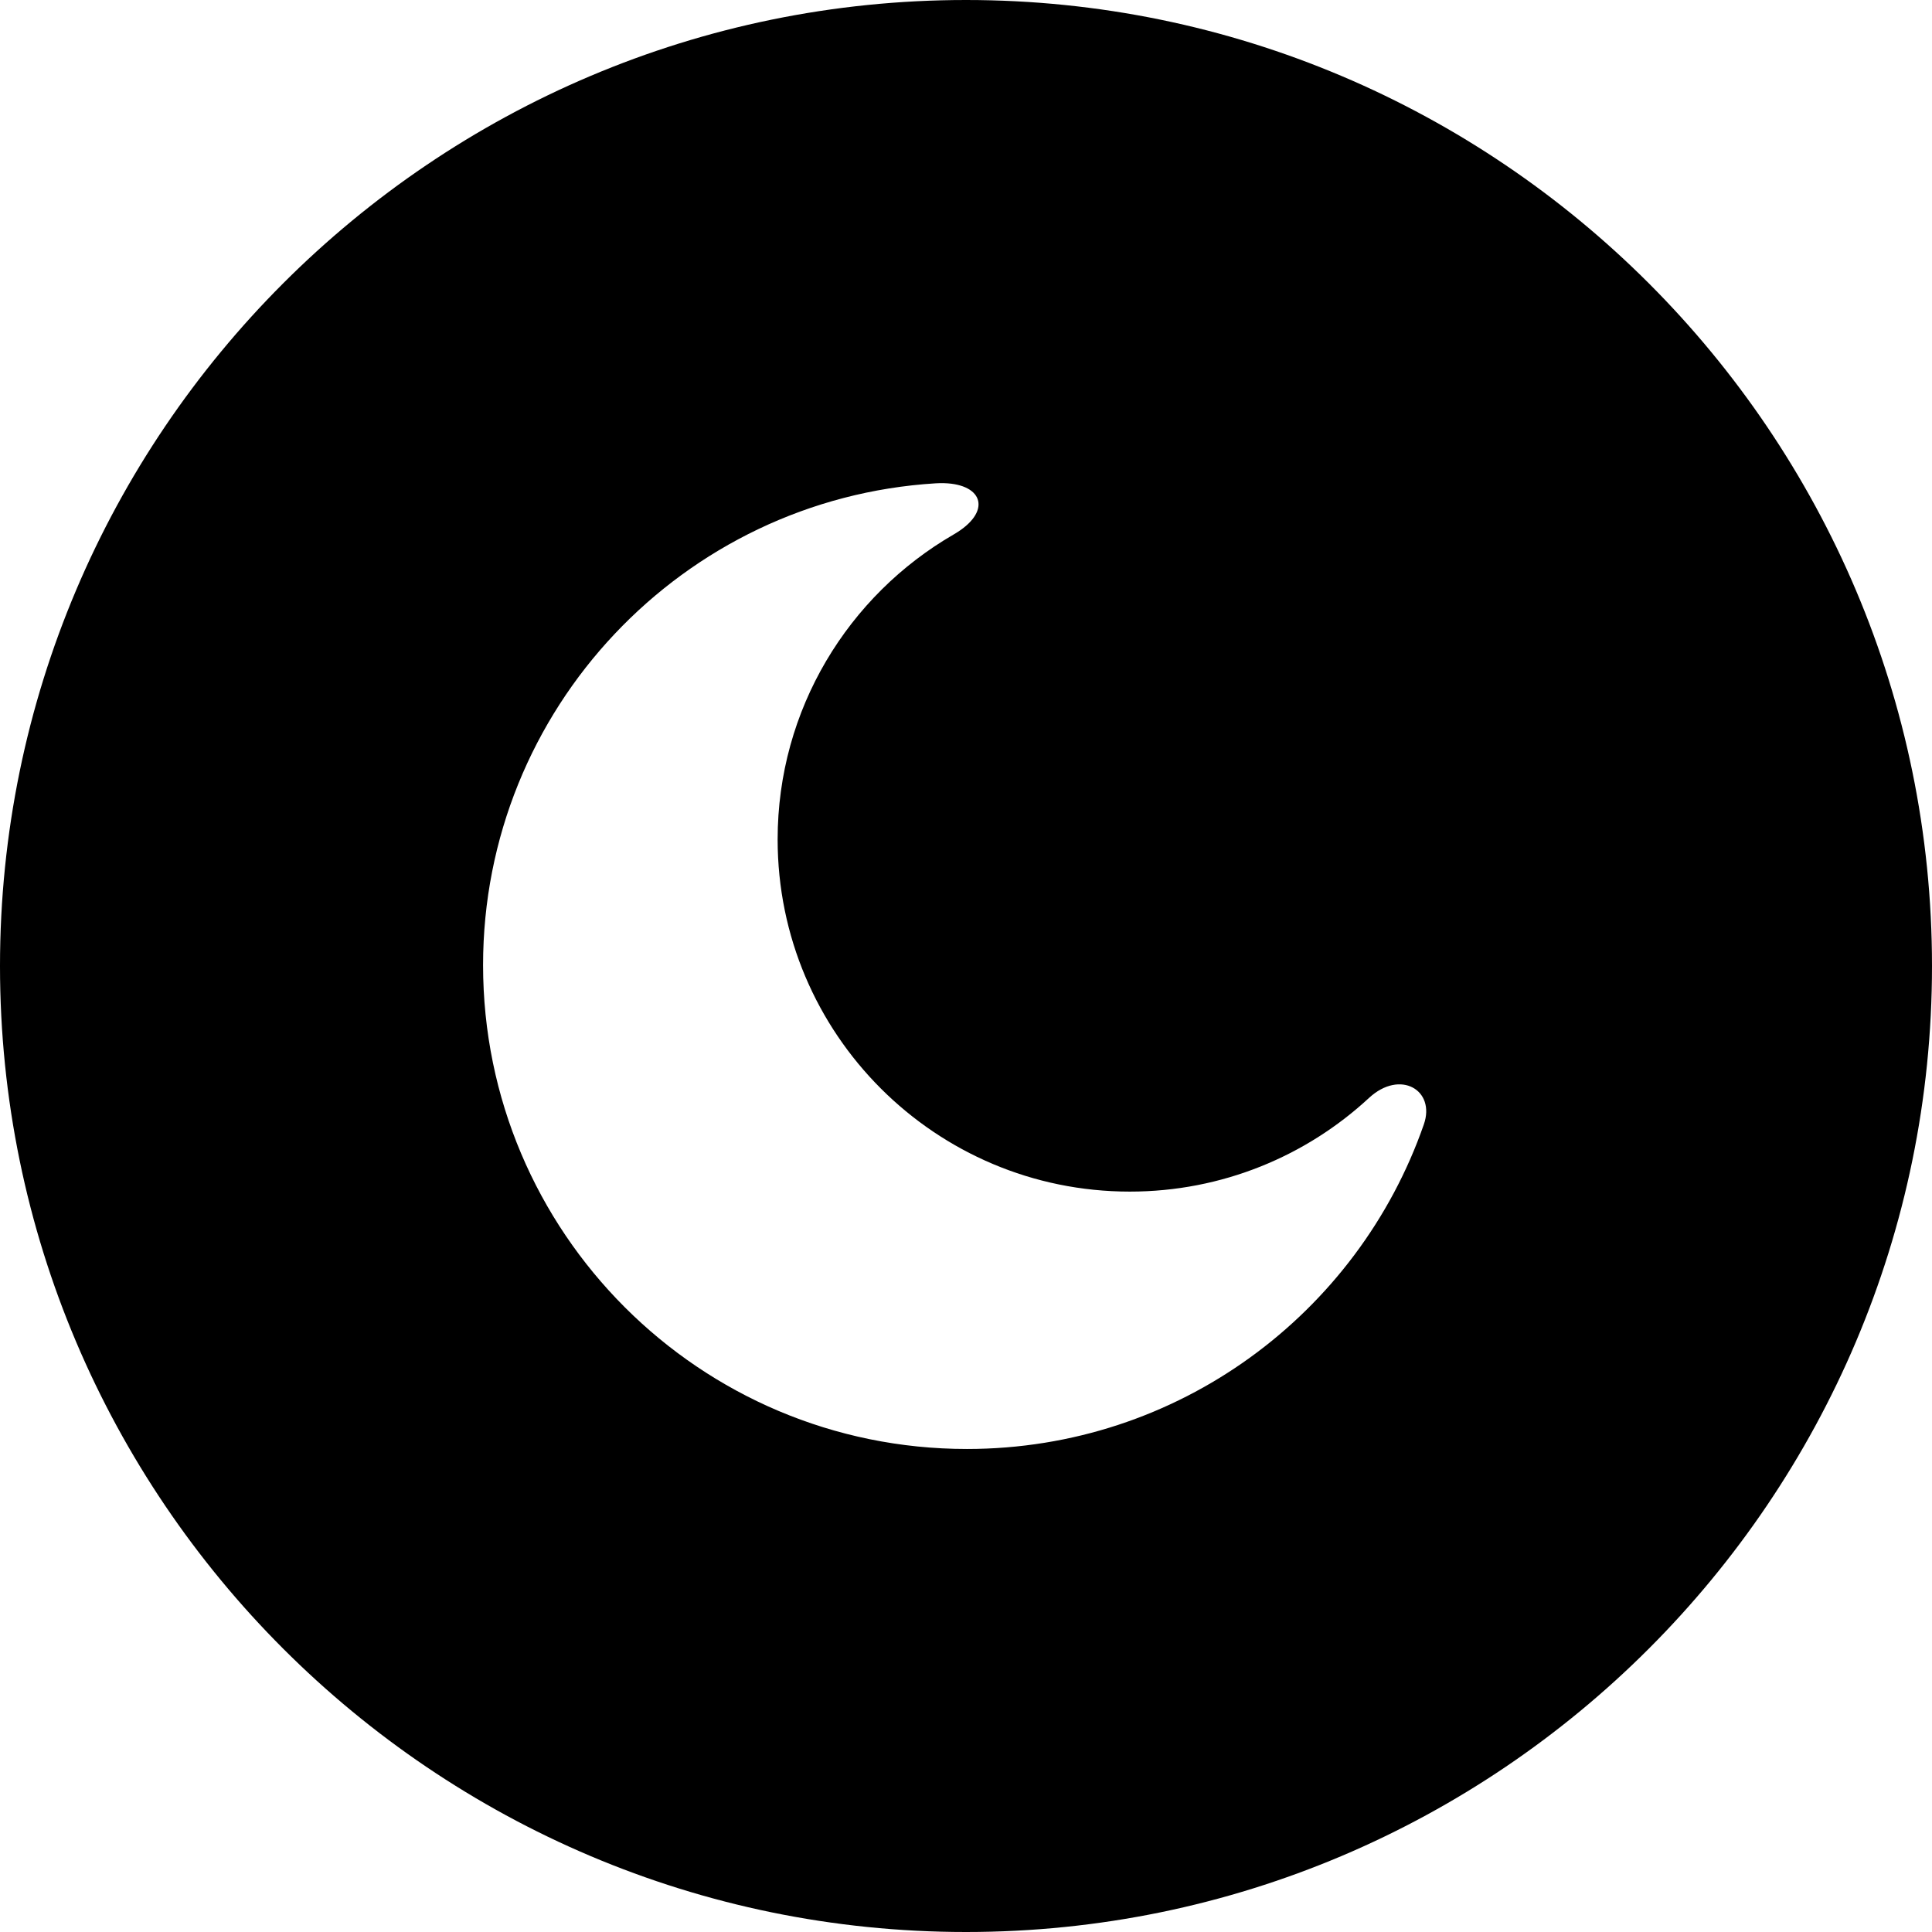<?xml version="1.0" encoding="UTF-8" standalone="no"?>
<svg
   version="1.1"
   id="Layer_1"
   x="0px"
   y="0px"
   viewBox="0 0 110 110"
   xml:space="preserve"
   sodipodi:docname="DarkMode-moon.svg"
   inkscape:version="1.4.2 (ebf0e94, 2025-05-08)"
   width="110"
   height="110"
   xmlns:inkscape="http://www.inkscape.org/namespaces/inkscape"
   xmlns:sodipodi="http://sodipodi.sourceforge.net/DTD/sodipodi-0.dtd"
   xmlns="http://www.w3.org/2000/svg"
   xmlns:svg="http://www.w3.org/2000/svg"><defs
     id="defs1" /><sodipodi:namedview
     id="namedview1"
     pagecolor="#ffffff"
     bordercolor="#000000"
     borderopacity="0.25"
     inkscape:showpageshadow="2"
     inkscape:pageopacity="0.0"
     inkscape:pagecheckerboard="0"
     inkscape:deskcolor="#d1d1d1"
     inkscape:zoom="2.0419914"
     inkscape:cx="27.424209"
     inkscape:cy="44.809198"
     inkscape:window-width="1360"
     inkscape:window-height="705"
     inkscape:window-x="-8"
     inkscape:window-y="-8"
     inkscape:window-maximized="1"
     inkscape:current-layer="Layer_1" /><style
     type="text/css"
     id="style1">.st0{fill-rule:evenodd;clip-rule:evenodd;}</style><path
     id="path4"
     style="fill:#000000;fill-opacity:1;stroke:none;stroke-width:1"
     d="m 53.754,27.51 v -1.03e-4 c -0.151,-0.004 -0.31,-0.002 -0.476,0.008 -14.397,0.88 -25.774,12.856 -25.774,27.432 0,15.215 12.334,27.549 27.549,27.549 12.038,0 22.269,-7.717 26.014,-18.478 0.685,-1.954 -1.347,-3.152 -3.122,-1.509 -3.574,3.309 -8.363,5.333 -13.619,5.333 -11.072,0 -20.051,-8.978 -20.051,-20.051 0,-7.421 4.035,-13.899 10.023,-17.364 2.183,-1.263 1.717,-2.854 -0.544,-2.92 z M 110,55 C 110,85.328 85.328,110 55,110 24.672,110 0,85.328 0,55 0,24.672 24.672,0 55,0 c 30.328,0 55,24.672 55,55 z"
     sodipodi:nodetypes="cccssccssccsssss" /></svg>
